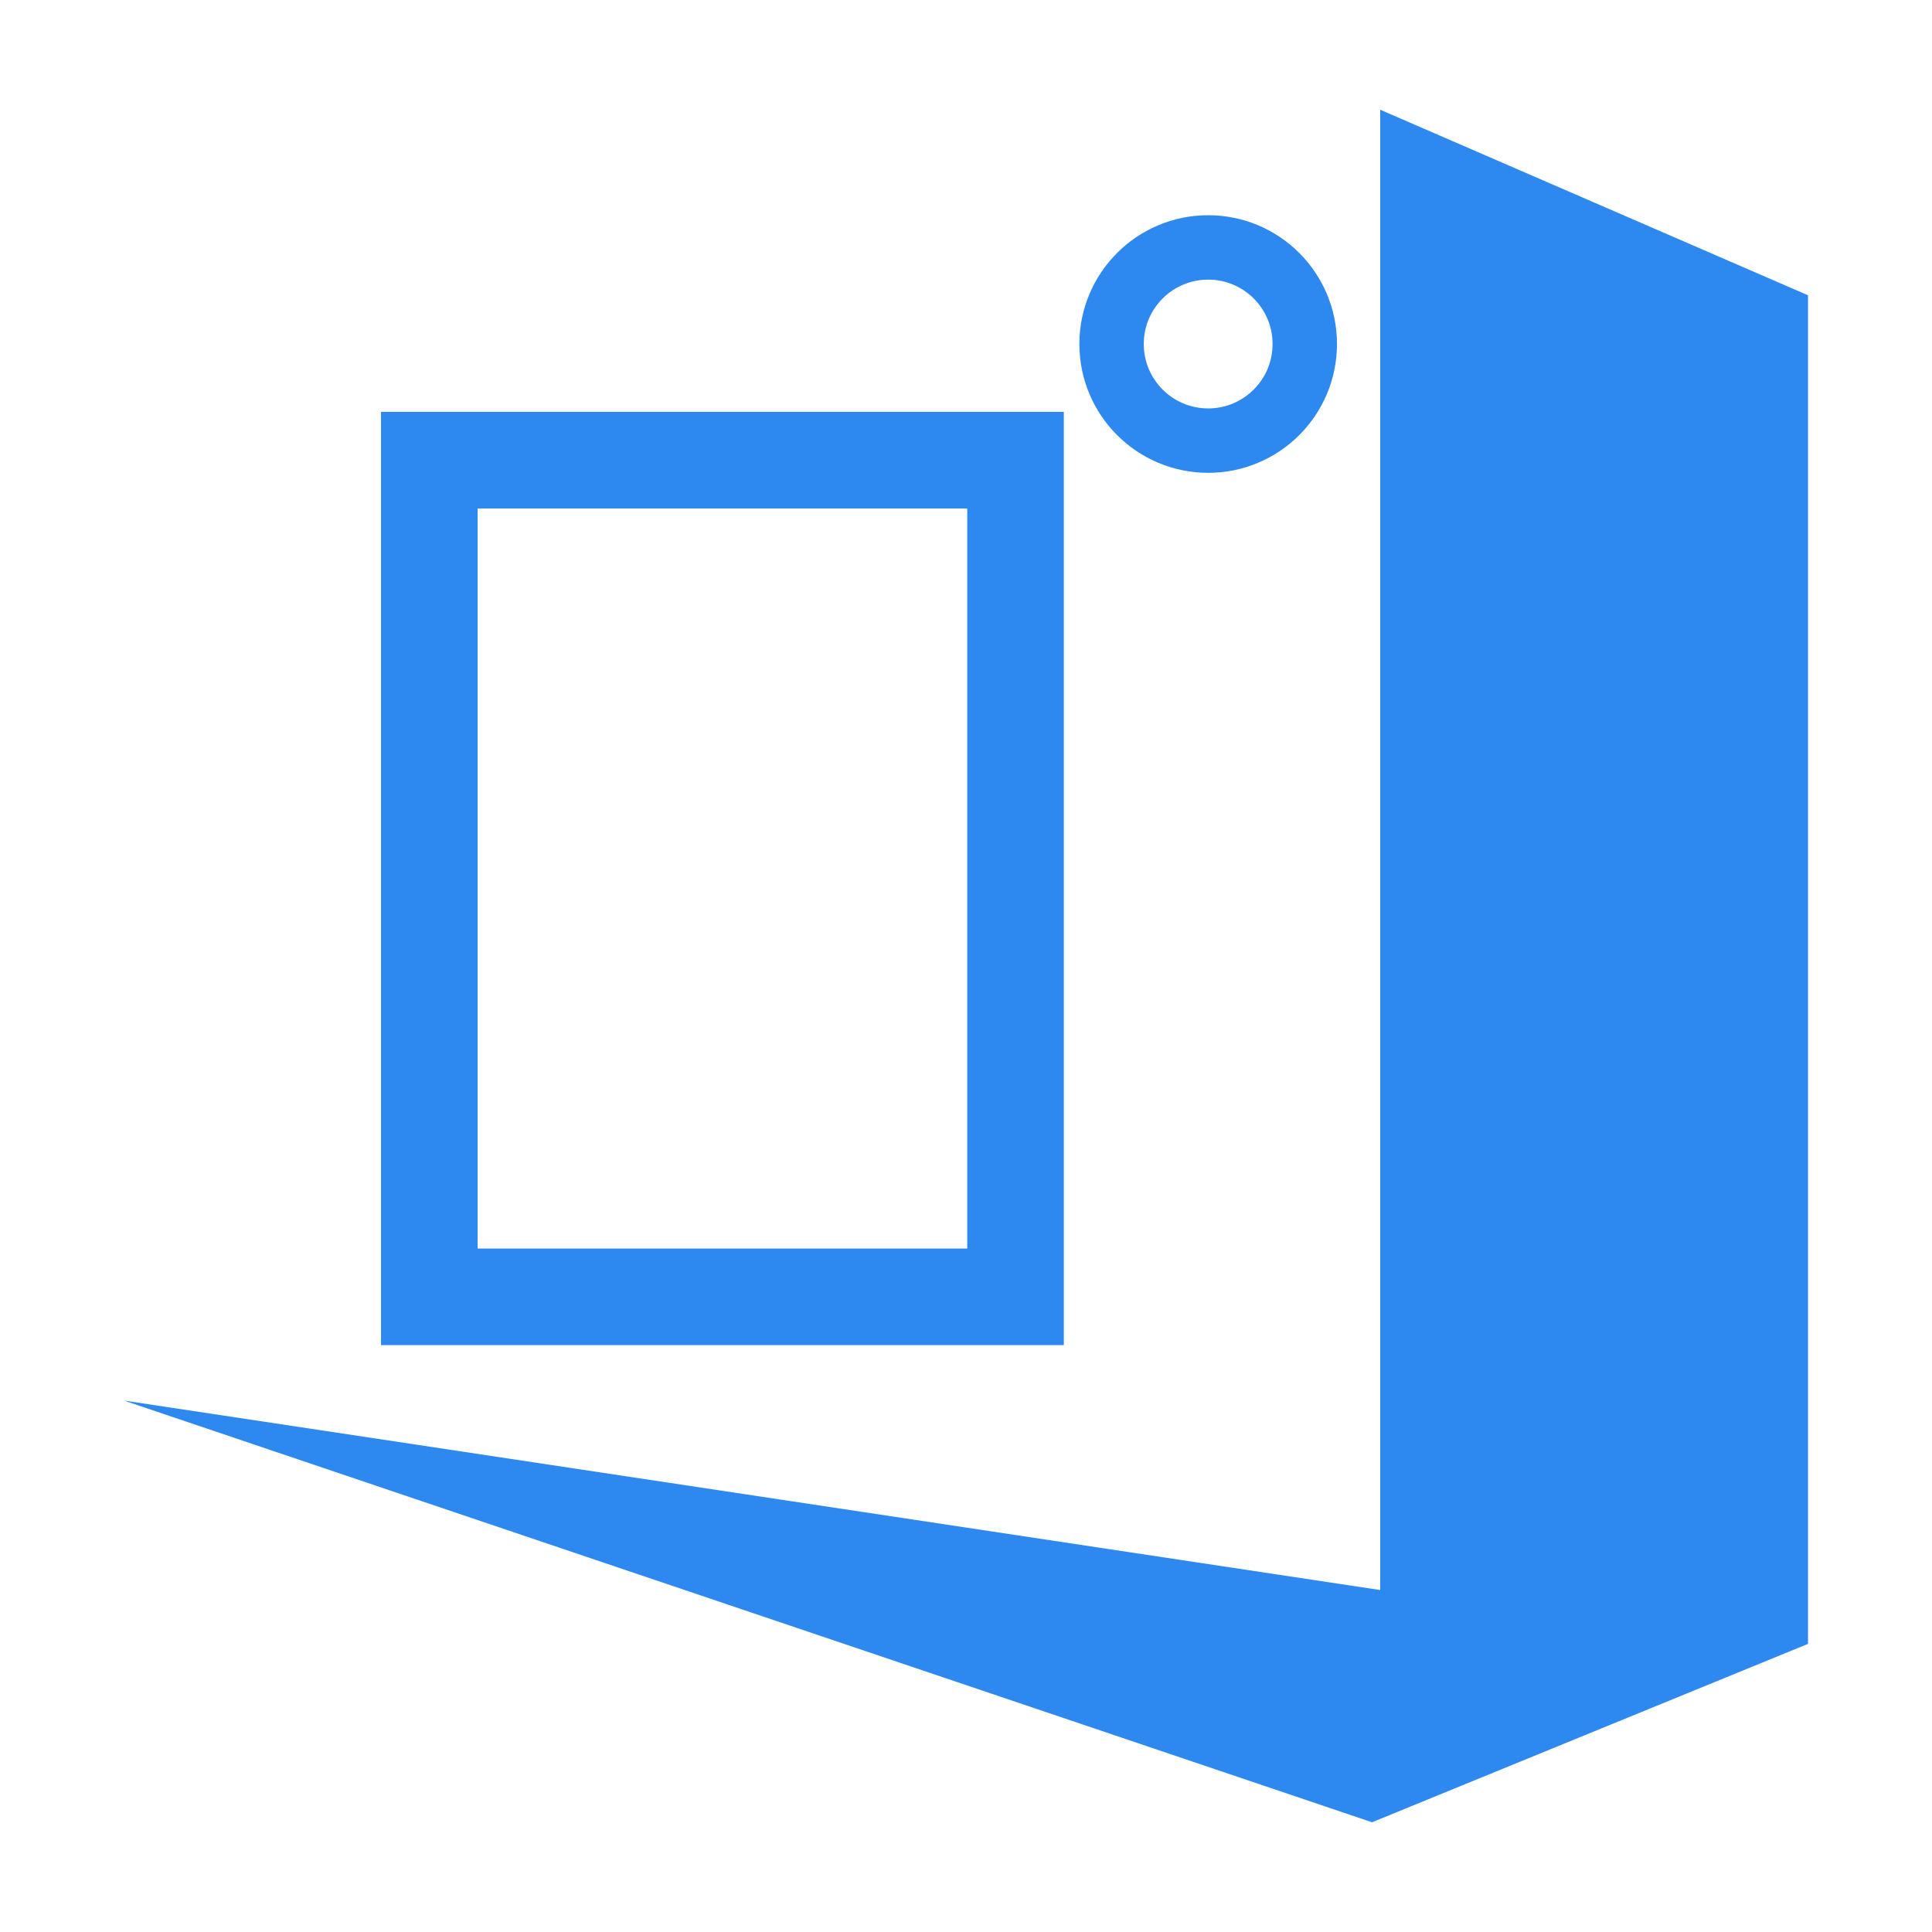 <svg xmlns="http://www.w3.org/2000/svg" viewBox="0 0 60 60">
  <polygon class="g-fill-primary" fill="#2d89ef" points="56.149,9.17 42.864,3.408 42.864,49.38 3.851,43.496 42.61,56.592 56.149,51.052 "/>
  <circle class="g-fill-primary" cx="37.521" cy="10.684" r="3" stroke="#2d89ef" stroke-width="2" fill="transparent" />
  <rect class="g-fill-primary" x="13.333" y="14.291" width="18.205" height="25.983" stroke="#2d89ef" stroke-width="3" fill="transparent" />
</svg>